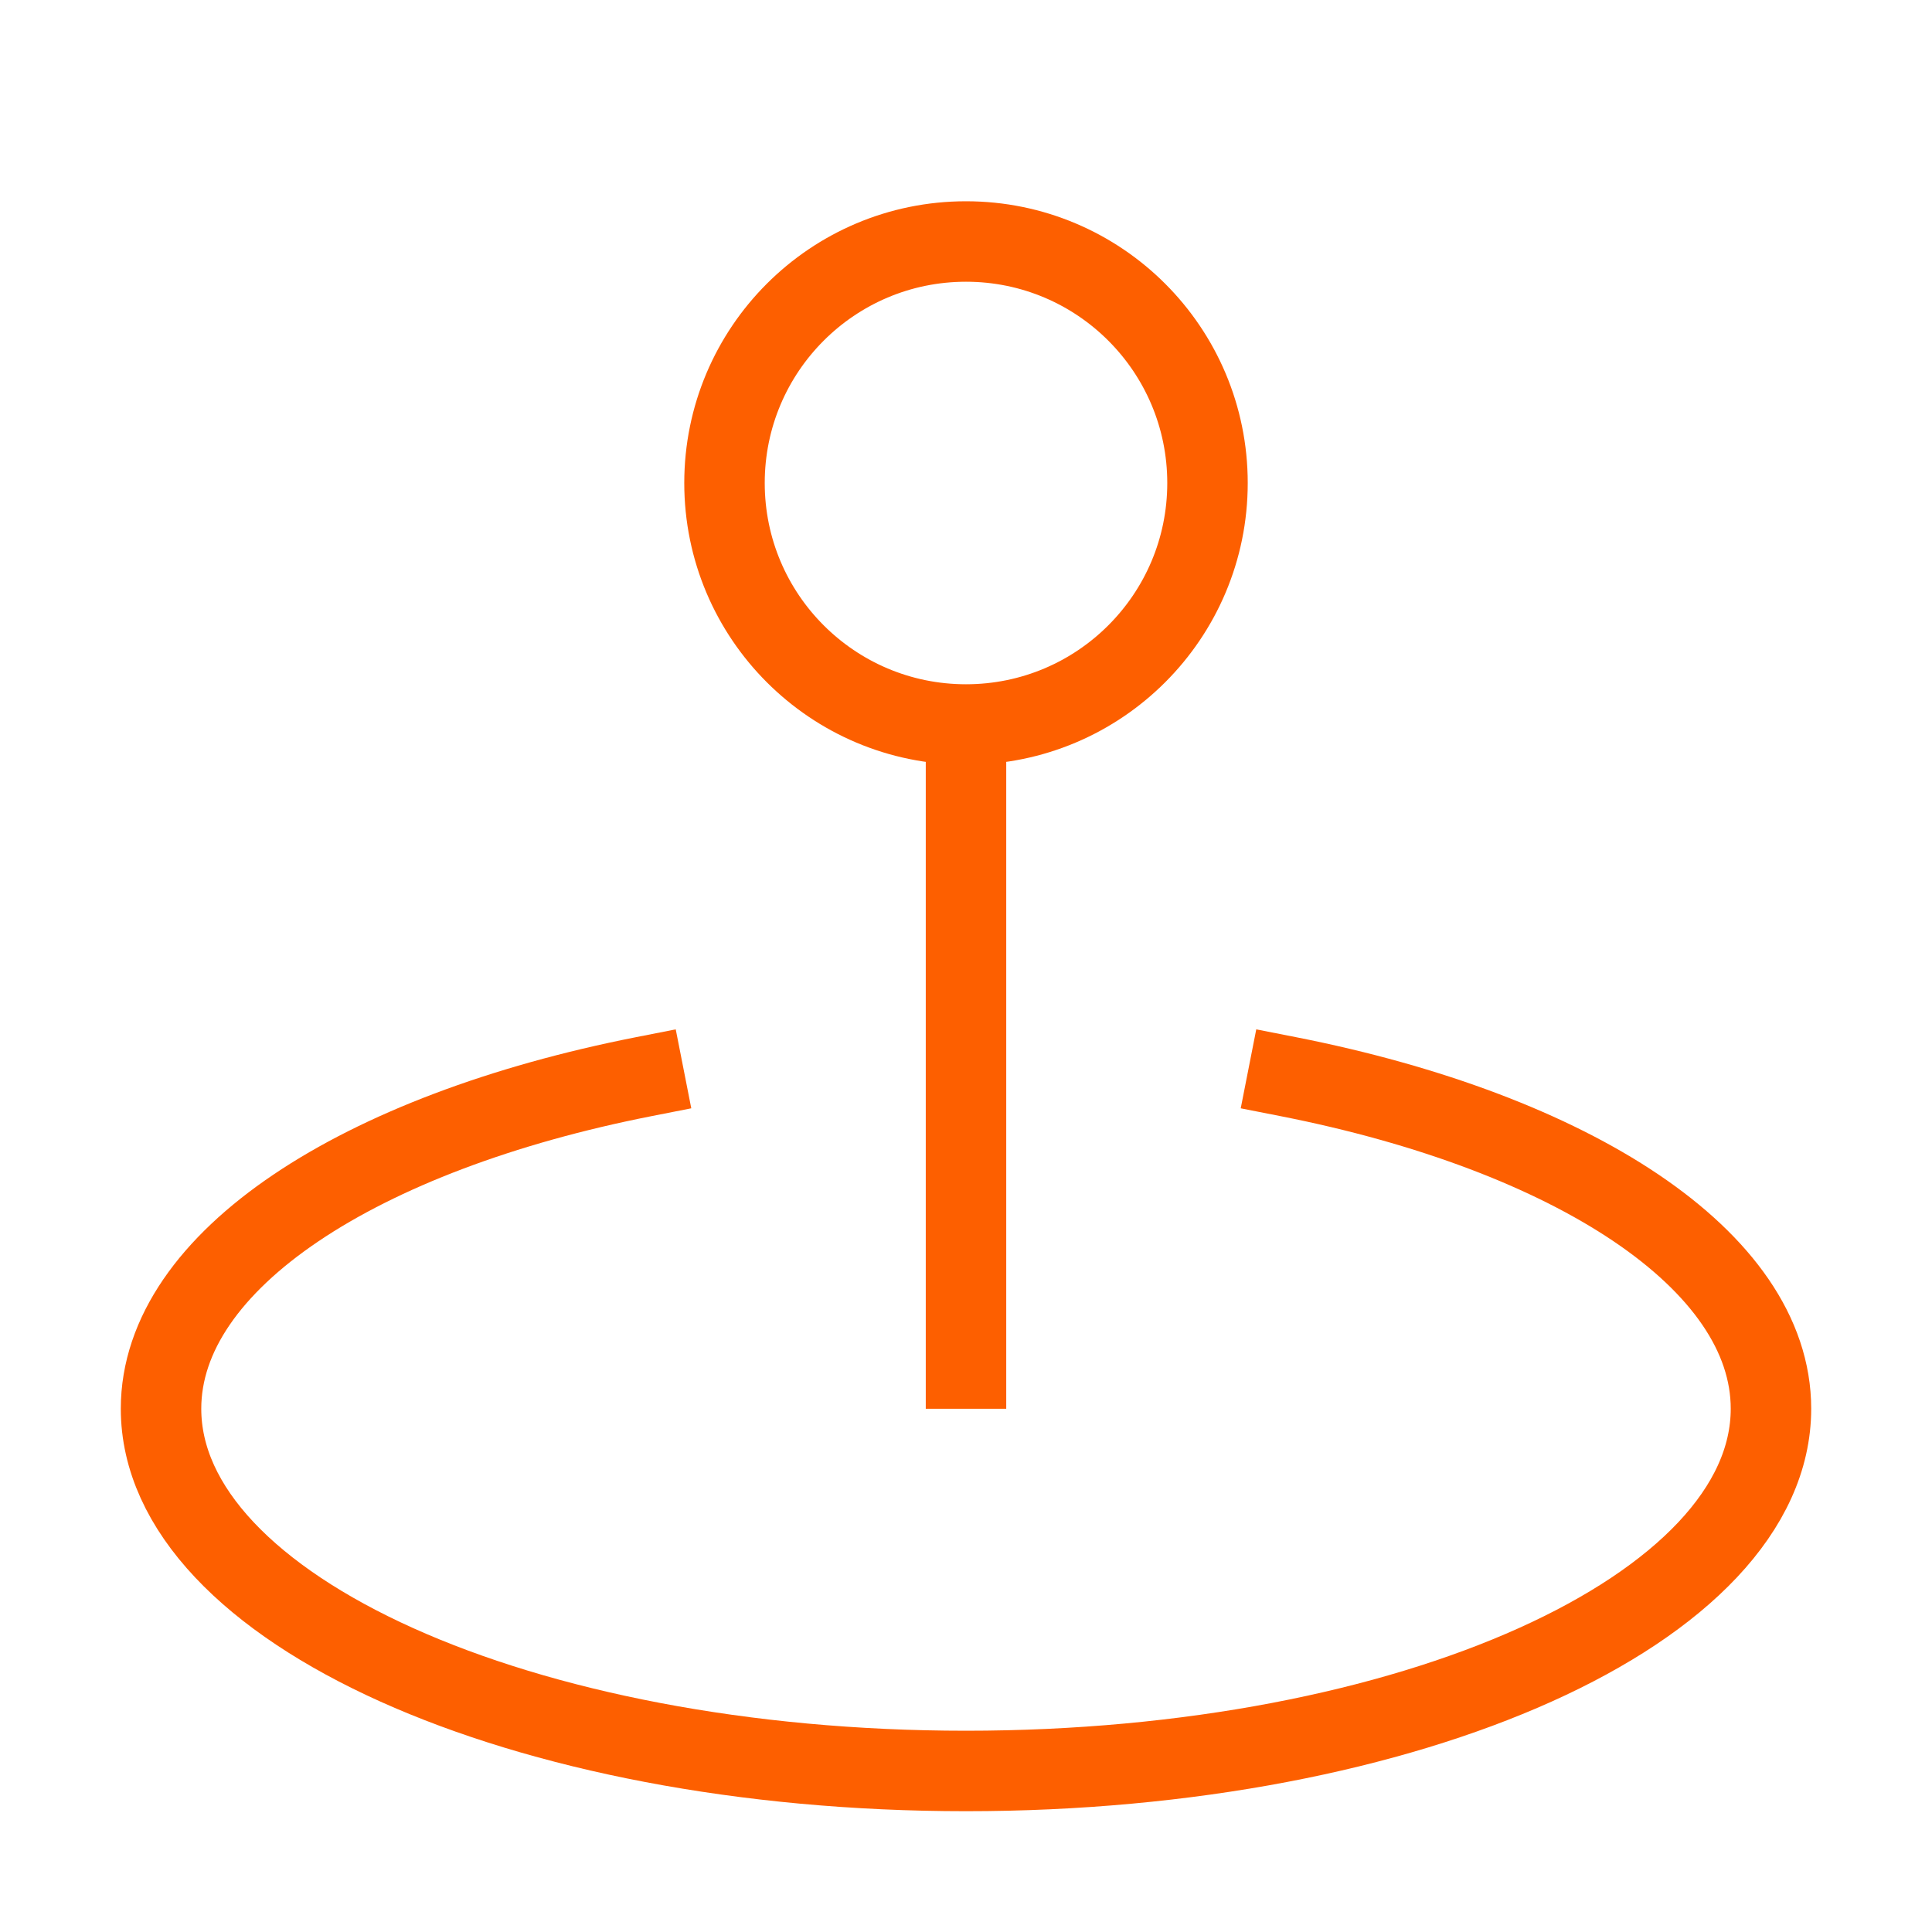 <?xml version="1.0" encoding="UTF-8"?> <svg xmlns="http://www.w3.org/2000/svg" width="20" height="20" viewBox="0 0 20 20" fill="none"><path d="M13.333 11.145C16.277 11.724 18.333 13.046 18.333 14.583C18.333 16.654 14.602 18.333 10 18.333C5.398 18.333 1.667 16.654 1.667 14.583C1.667 13.046 3.724 11.724 6.667 11.145M10 14.167V7.5M10 7.5C11.381 7.5 12.5 6.381 12.5 5C12.5 3.619 11.381 2.5 10 2.5C8.619 2.5 7.5 3.619 7.5 5C7.5 6.381 8.619 7.5 10 7.5Z" stroke="#FD5F00" stroke-width="0.833" stroke-linecap="square"></path></svg> 